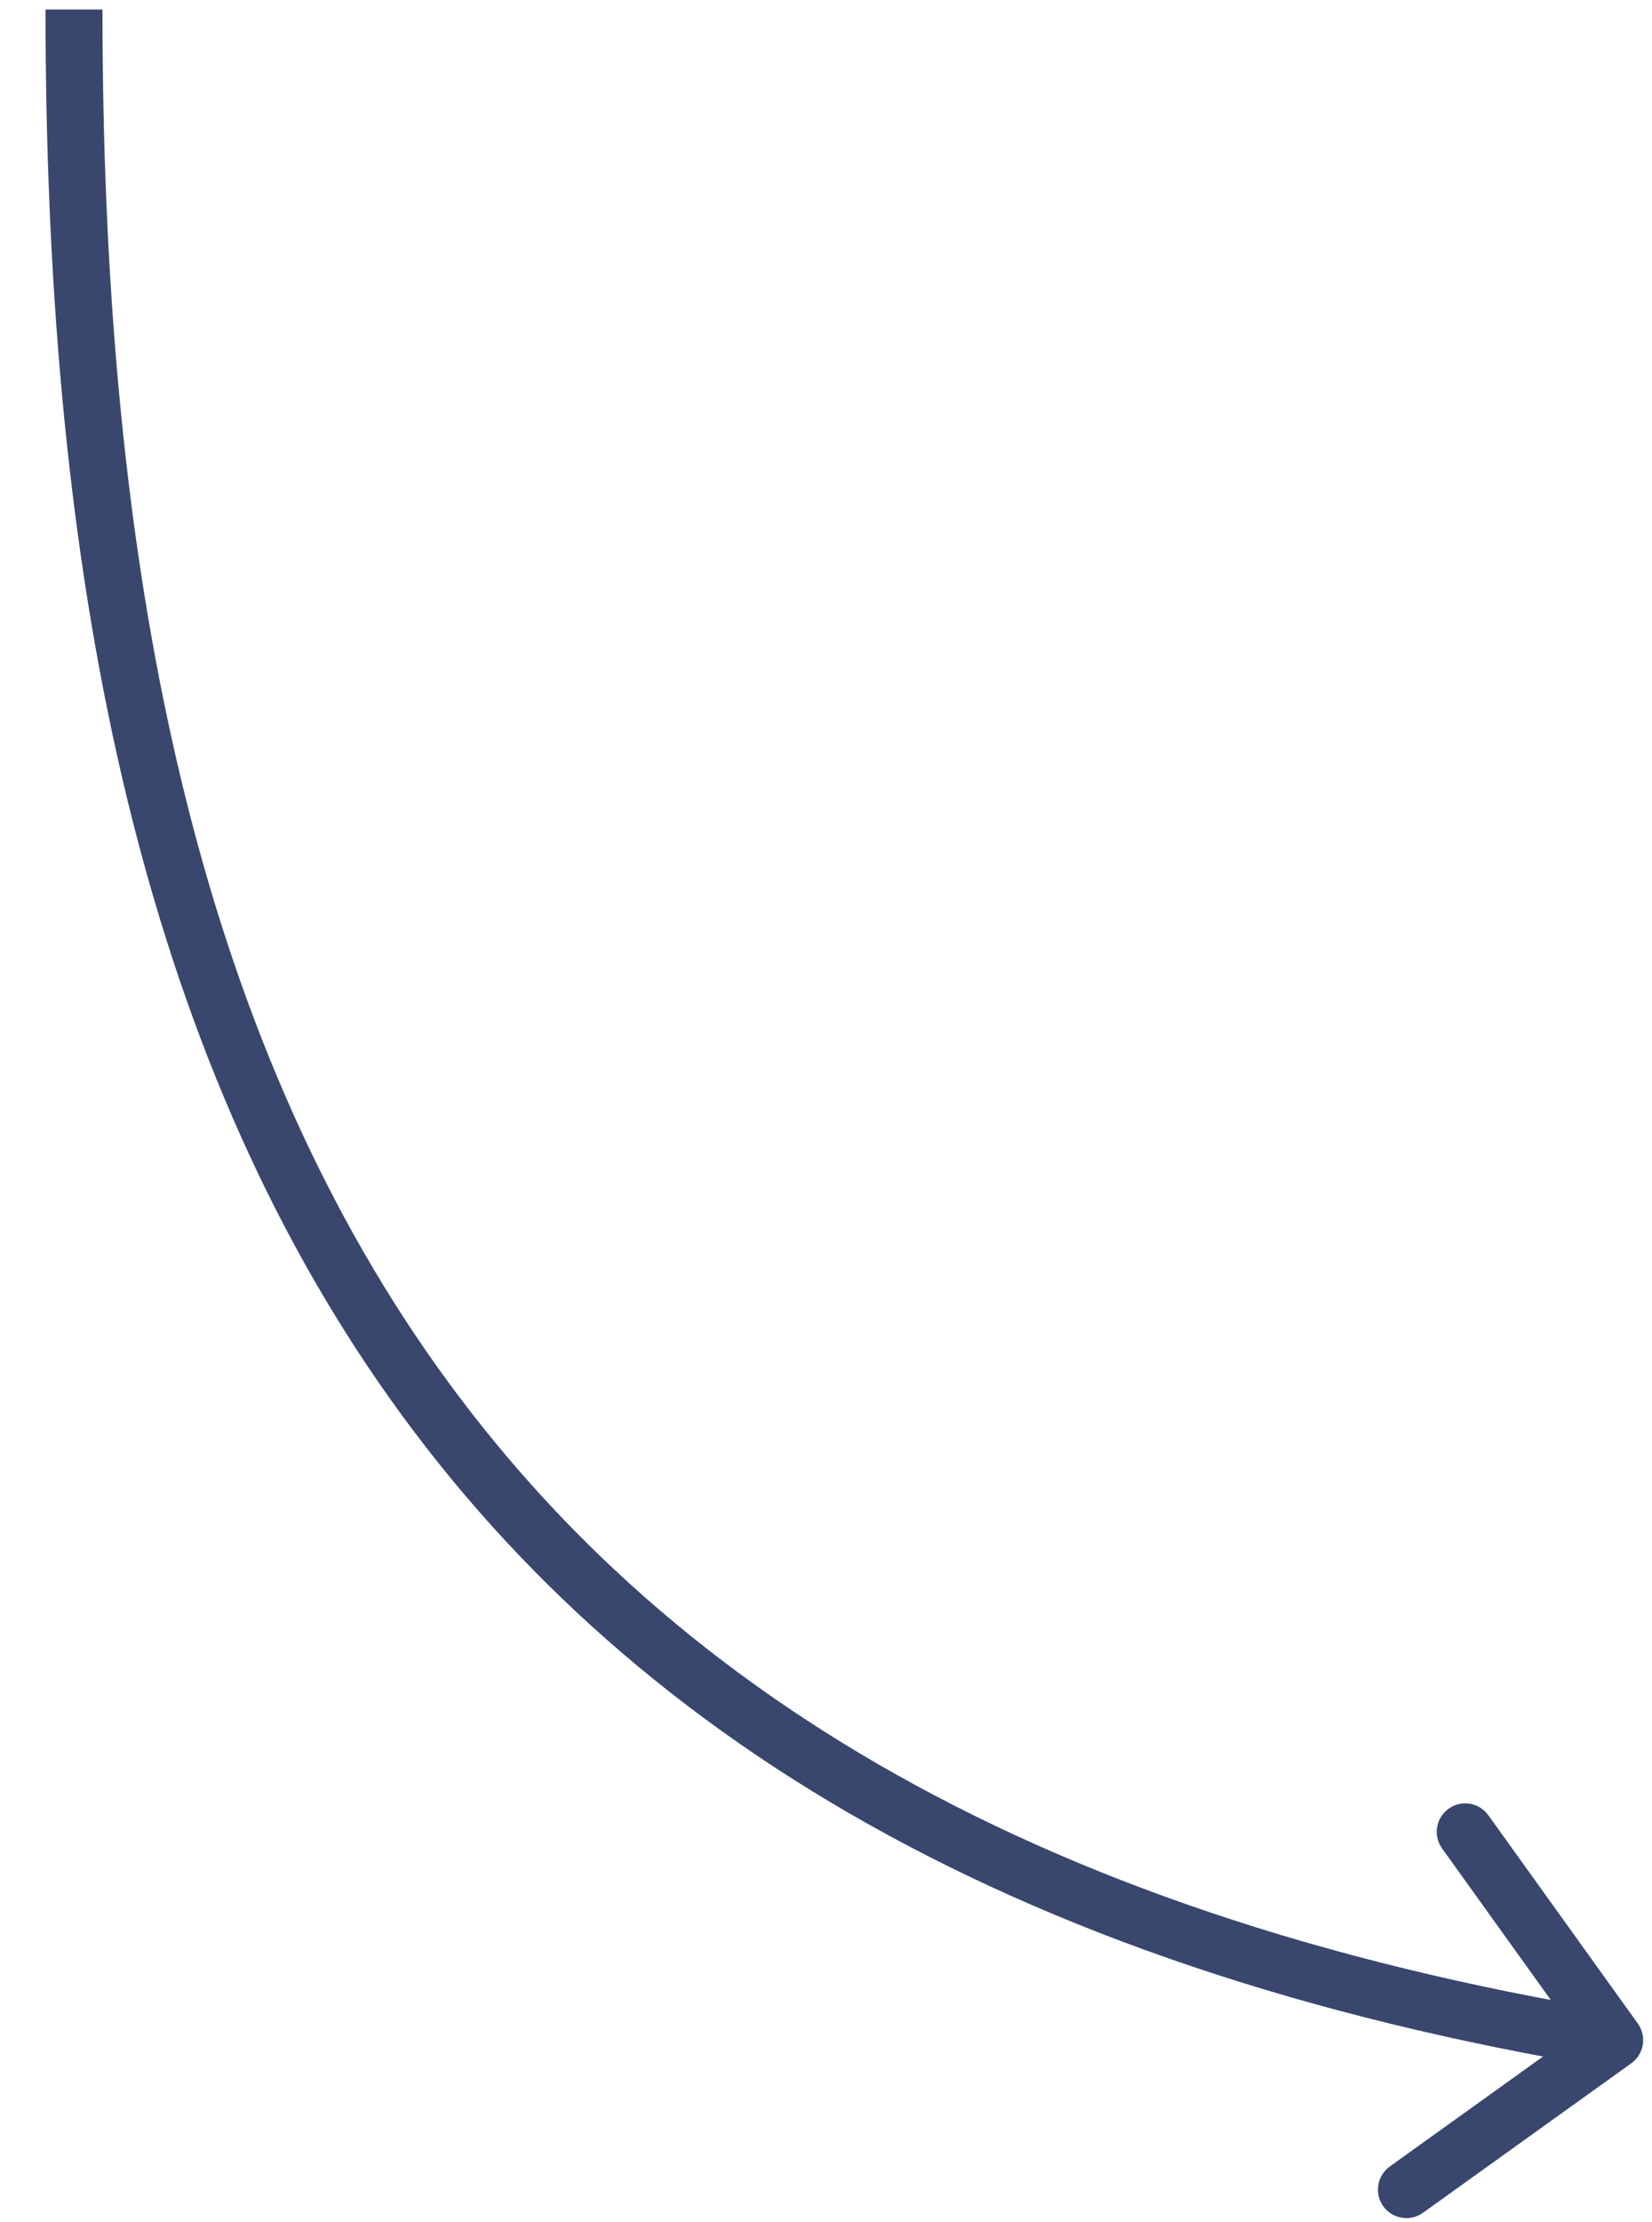 <?xml version="1.0" encoding="UTF-8"?> <svg xmlns="http://www.w3.org/2000/svg" width="29" height="39" viewBox="0 0 29 39" fill="none"> <path d="M28.636 36.214C28.861 36.053 28.912 35.74 28.751 35.516L26.127 31.86C25.966 31.636 25.654 31.584 25.43 31.745C25.205 31.906 25.154 32.219 25.315 32.443L27.647 35.693L24.397 38.025C24.173 38.186 24.122 38.498 24.282 38.723C24.444 38.947 24.756 38.998 24.98 38.837L28.636 36.214ZM0.799 0.167C0.799 9.559 2.258 17.715 6.447 23.971C10.651 30.249 17.551 34.54 28.264 36.301L28.426 35.314C17.915 33.586 11.292 29.409 7.278 23.415C3.251 17.4 1.799 9.48 1.799 0.167L0.799 0.167Z" fill="#39476E"></path> </svg> 